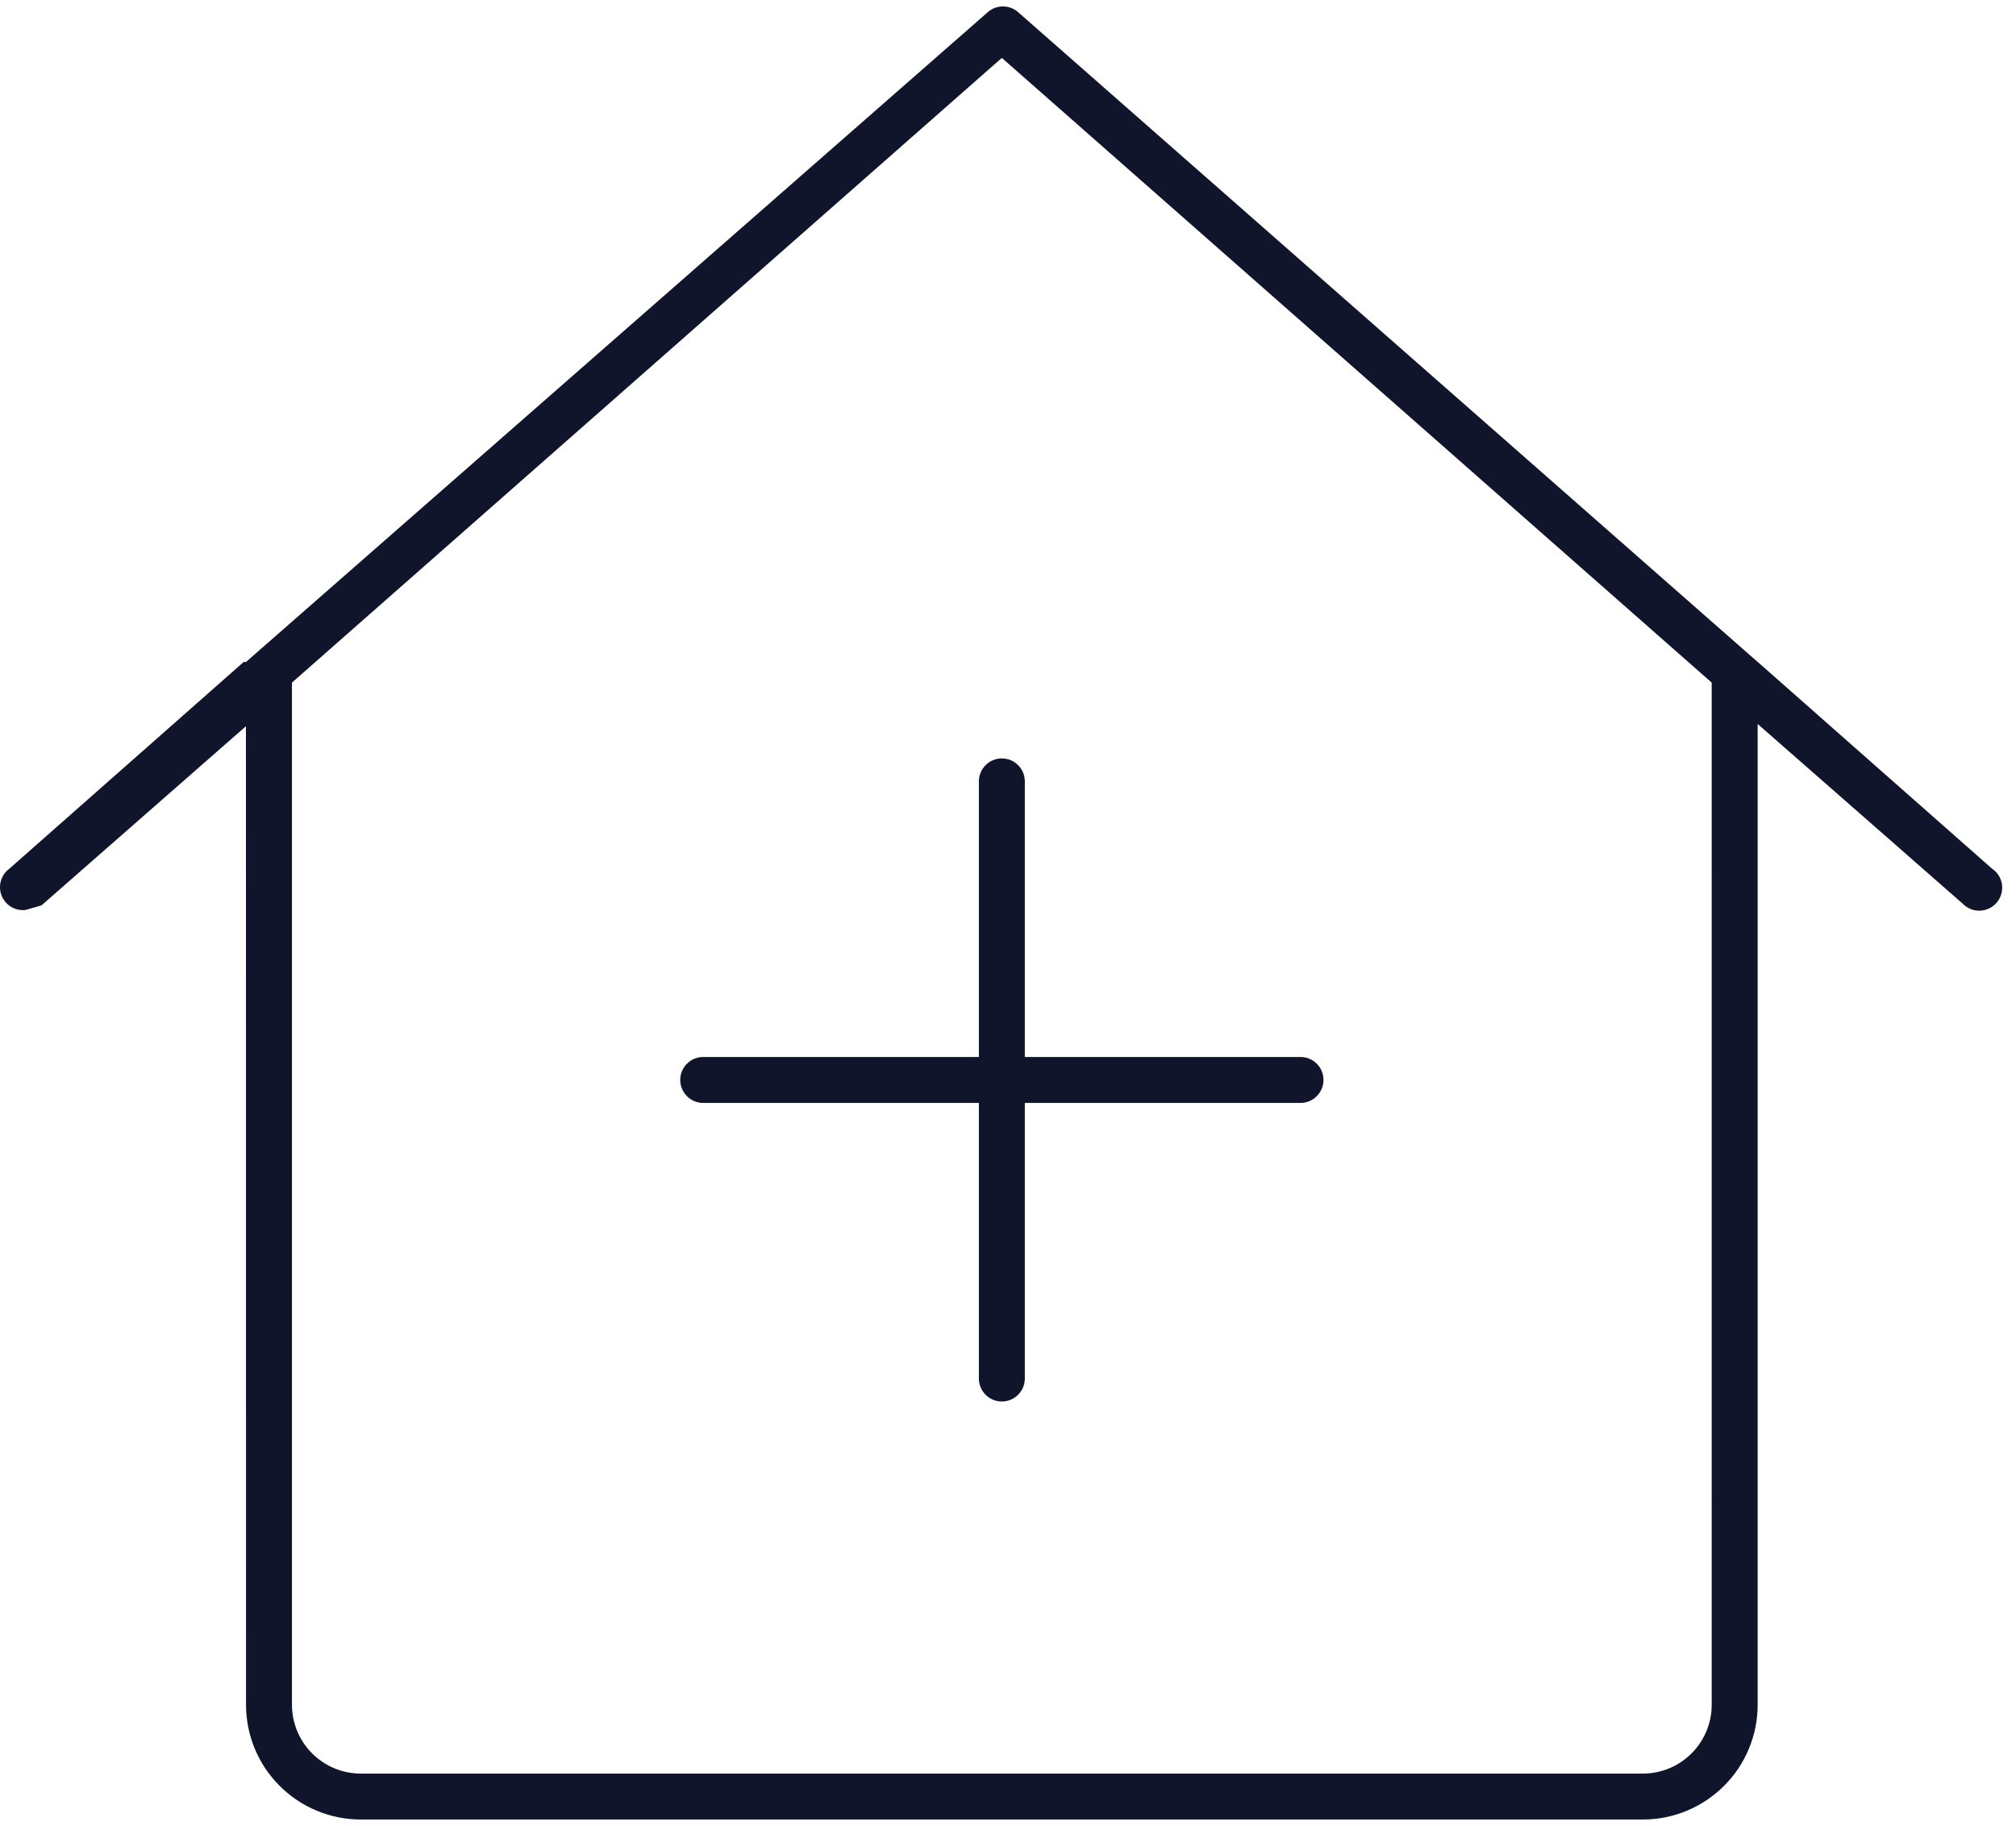<?xml version="1.0" encoding="UTF-8"?>
<svg xmlns="http://www.w3.org/2000/svg" width="117" height="106" viewBox="0 0 117 106" fill="none">
  <path d="M57.34 0.694C57.84 0.267 58.574 0.267 59.074 0.694L102.007 38.428L101.877 38.429H102.013L115.611 50.429C115.929 50.637 116.137 50.981 116.189 51.356C116.236 51.736 116.122 52.117 115.872 52.409C115.622 52.695 115.262 52.861 114.877 52.867C114.497 52.872 114.132 52.71 113.877 52.429H113.872L102.007 42.028V98.96C102.007 100.726 101.309 102.424 100.054 103.674C98.804 104.924 97.111 105.626 95.341 105.626H20.944C19.174 105.626 17.481 104.924 16.231 103.674C14.976 102.424 14.278 100.726 14.278 98.96L14.273 42.158L2.408 52.559L1.476 52.825C0.877 52.892 0.31 52.548 0.091 51.986C-0.128 51.423 0.06 50.782 0.544 50.428L14.143 38.428H14.277L57.34 0.694ZM16.944 39.626V98.96C16.945 101.168 18.731 102.959 20.944 102.959H95.34C97.553 102.959 99.34 101.168 99.34 98.96L99.339 39.626L58.142 3.361L16.944 39.626ZM58.143 44.027C58.877 44.027 59.476 44.62 59.477 45.36V61.36H75.477C76.211 61.36 76.81 61.954 76.81 62.694C76.809 63.428 76.211 64.027 75.477 64.027H59.477V80.027C59.477 80.761 58.877 81.36 58.143 81.36C57.408 81.36 56.81 80.761 56.81 80.027V64.027H40.81C40.075 64.027 39.477 63.428 39.477 62.694C39.477 61.954 40.075 61.36 40.81 61.36H56.81V45.36C56.81 44.621 57.409 44.027 58.143 44.027Z" fill="#10152C"></path>
</svg>
